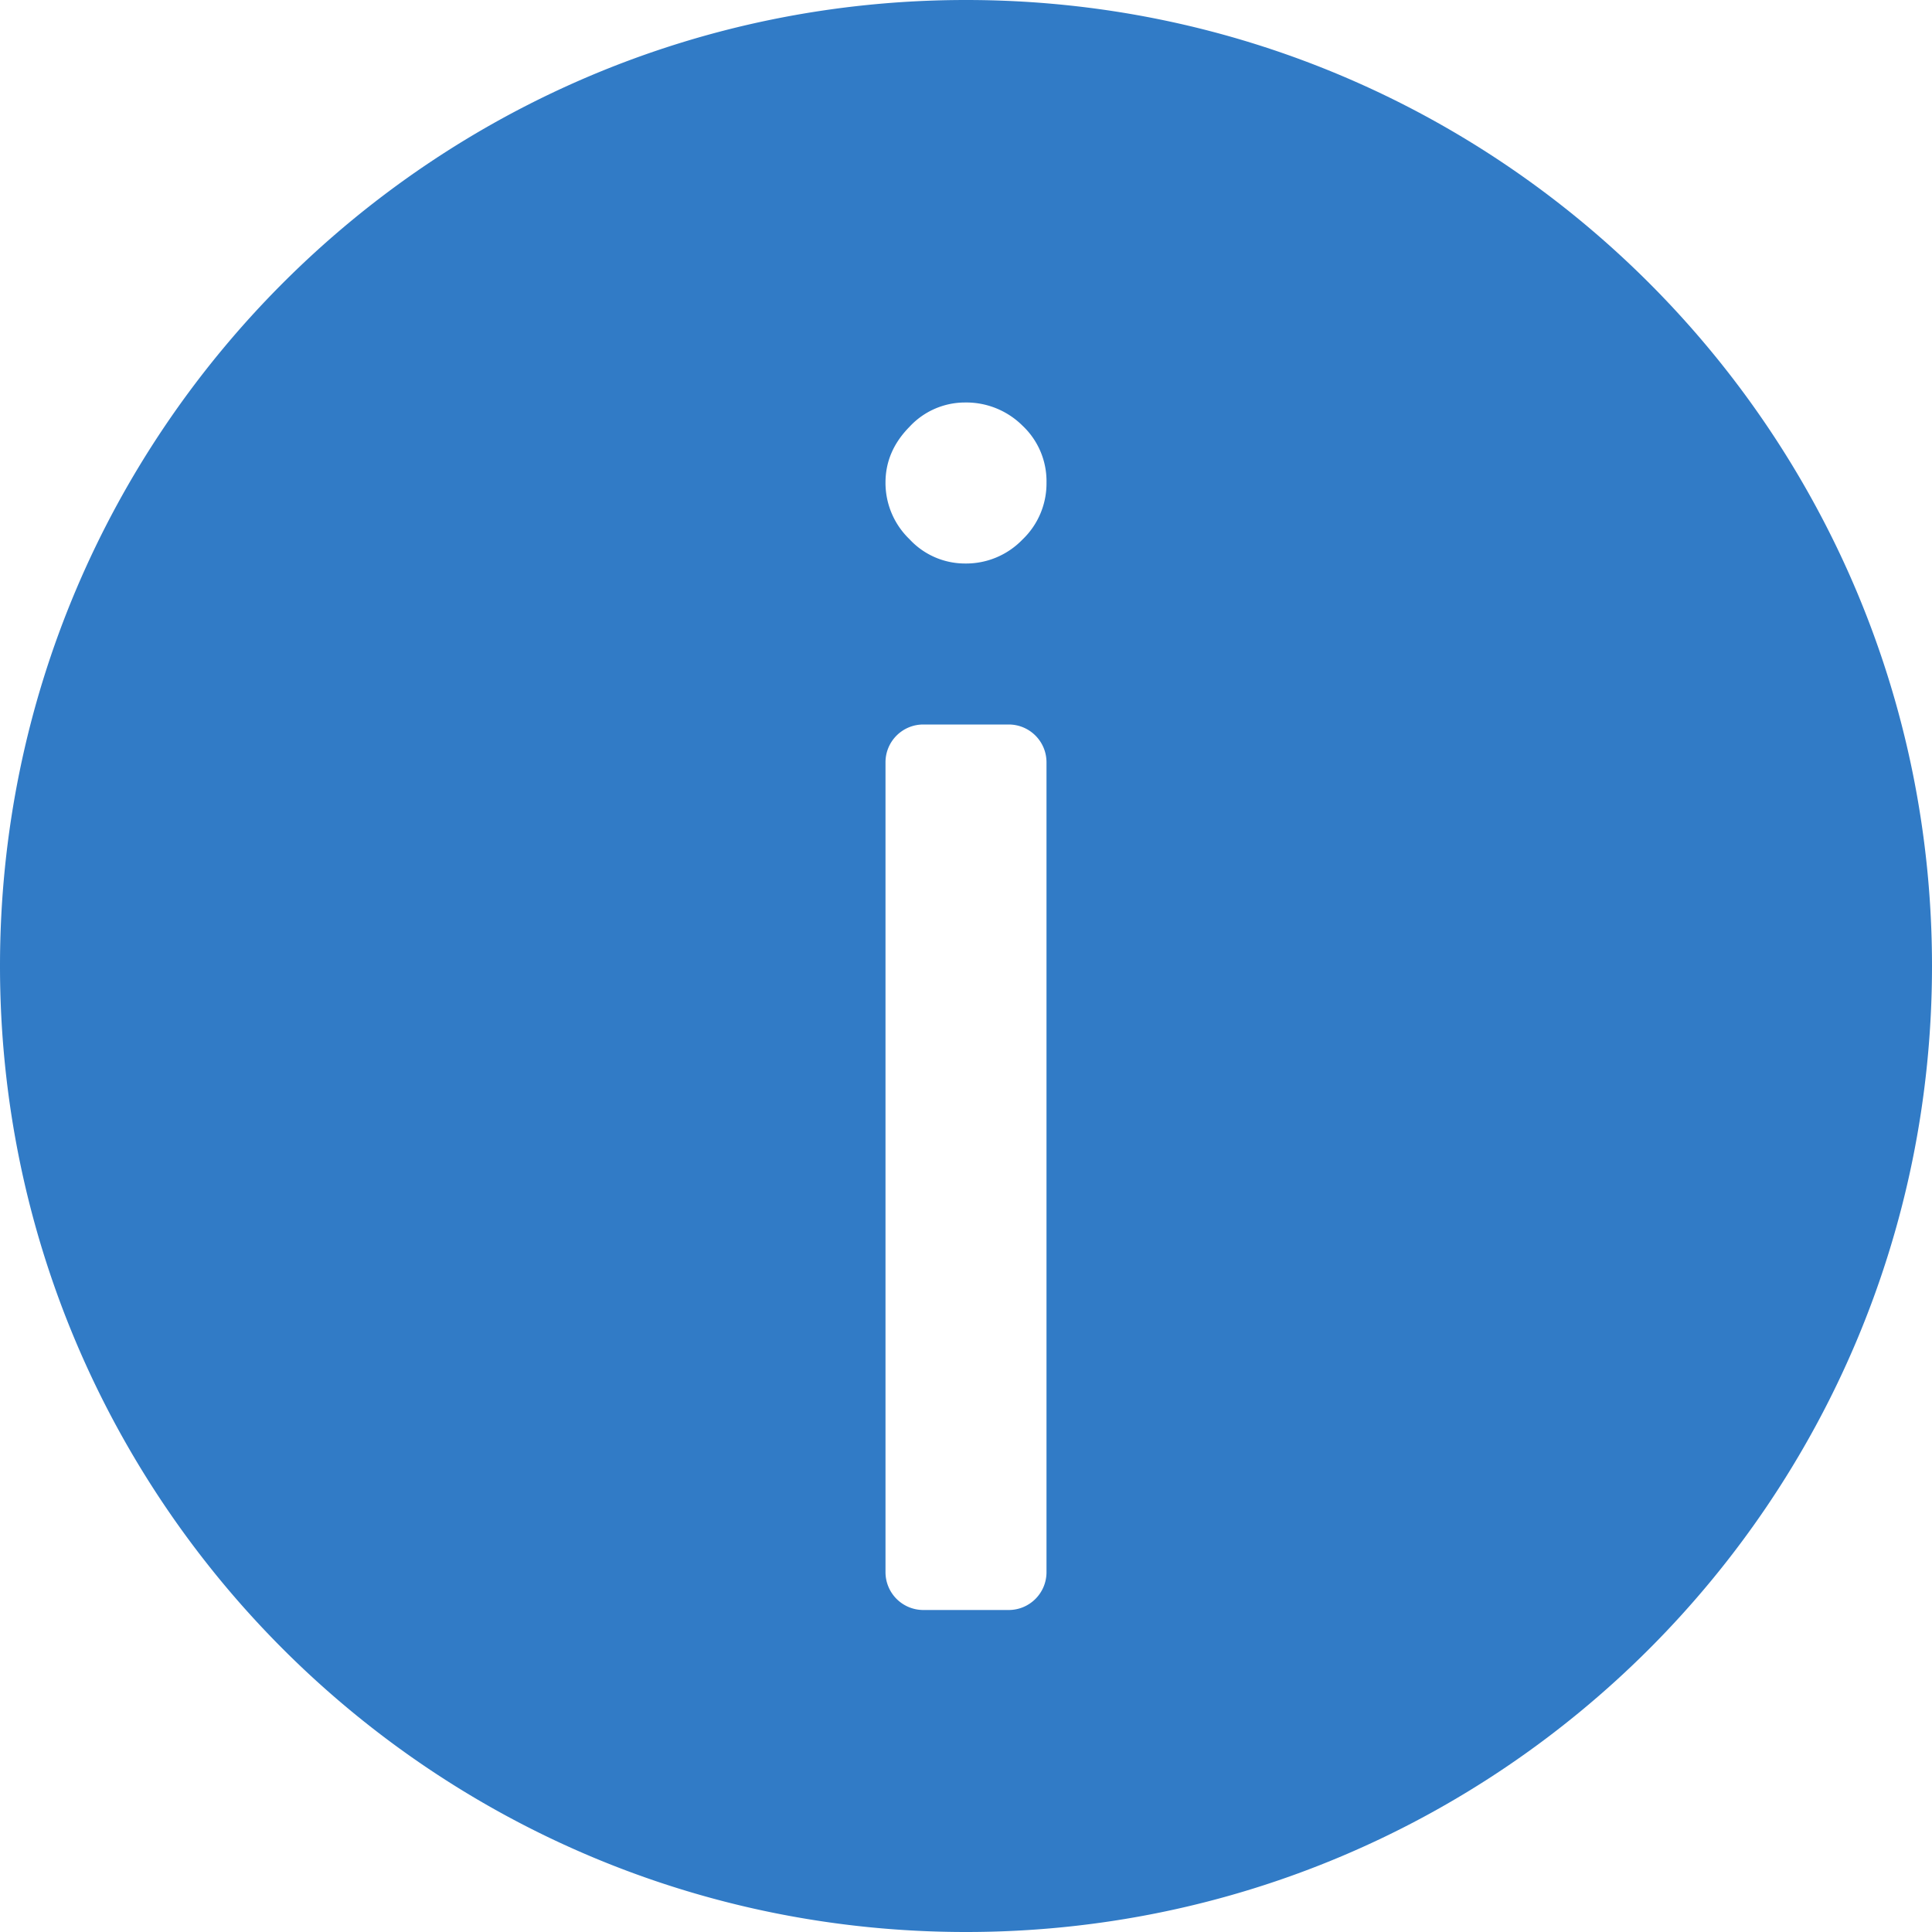 <svg version="1.1" id="Layer_1" xmlns="http://www.w3.org/2000/svg" x="0" y="0" viewBox="0 0 24 24" xml:space="preserve"><style/><path d="M12 0C5.373 0 0 5.373 0 12s5.373 12 12 12 12-5.373 12-12S18.627 0 12 0zm1 19.53c0 .26-.21.47-.47.47h-1.06a.47.47 0 01-.47-.47V9.47c0-.26.21-.47.47-.47h1.06c.26 0 .47.21.47.47v10.06zm-.298-12.828a.972.972 0 01-.716.298.938.938 0 01-.688-.302.97.97 0 01-.298-.703c0-.261.099-.491.298-.693A.938.938 0 0111.986 5a.99.99 0 01.716.288.946.946 0 01.298.707.963.963 0 01-.298.707z" fill="#317bc6"/></svg>